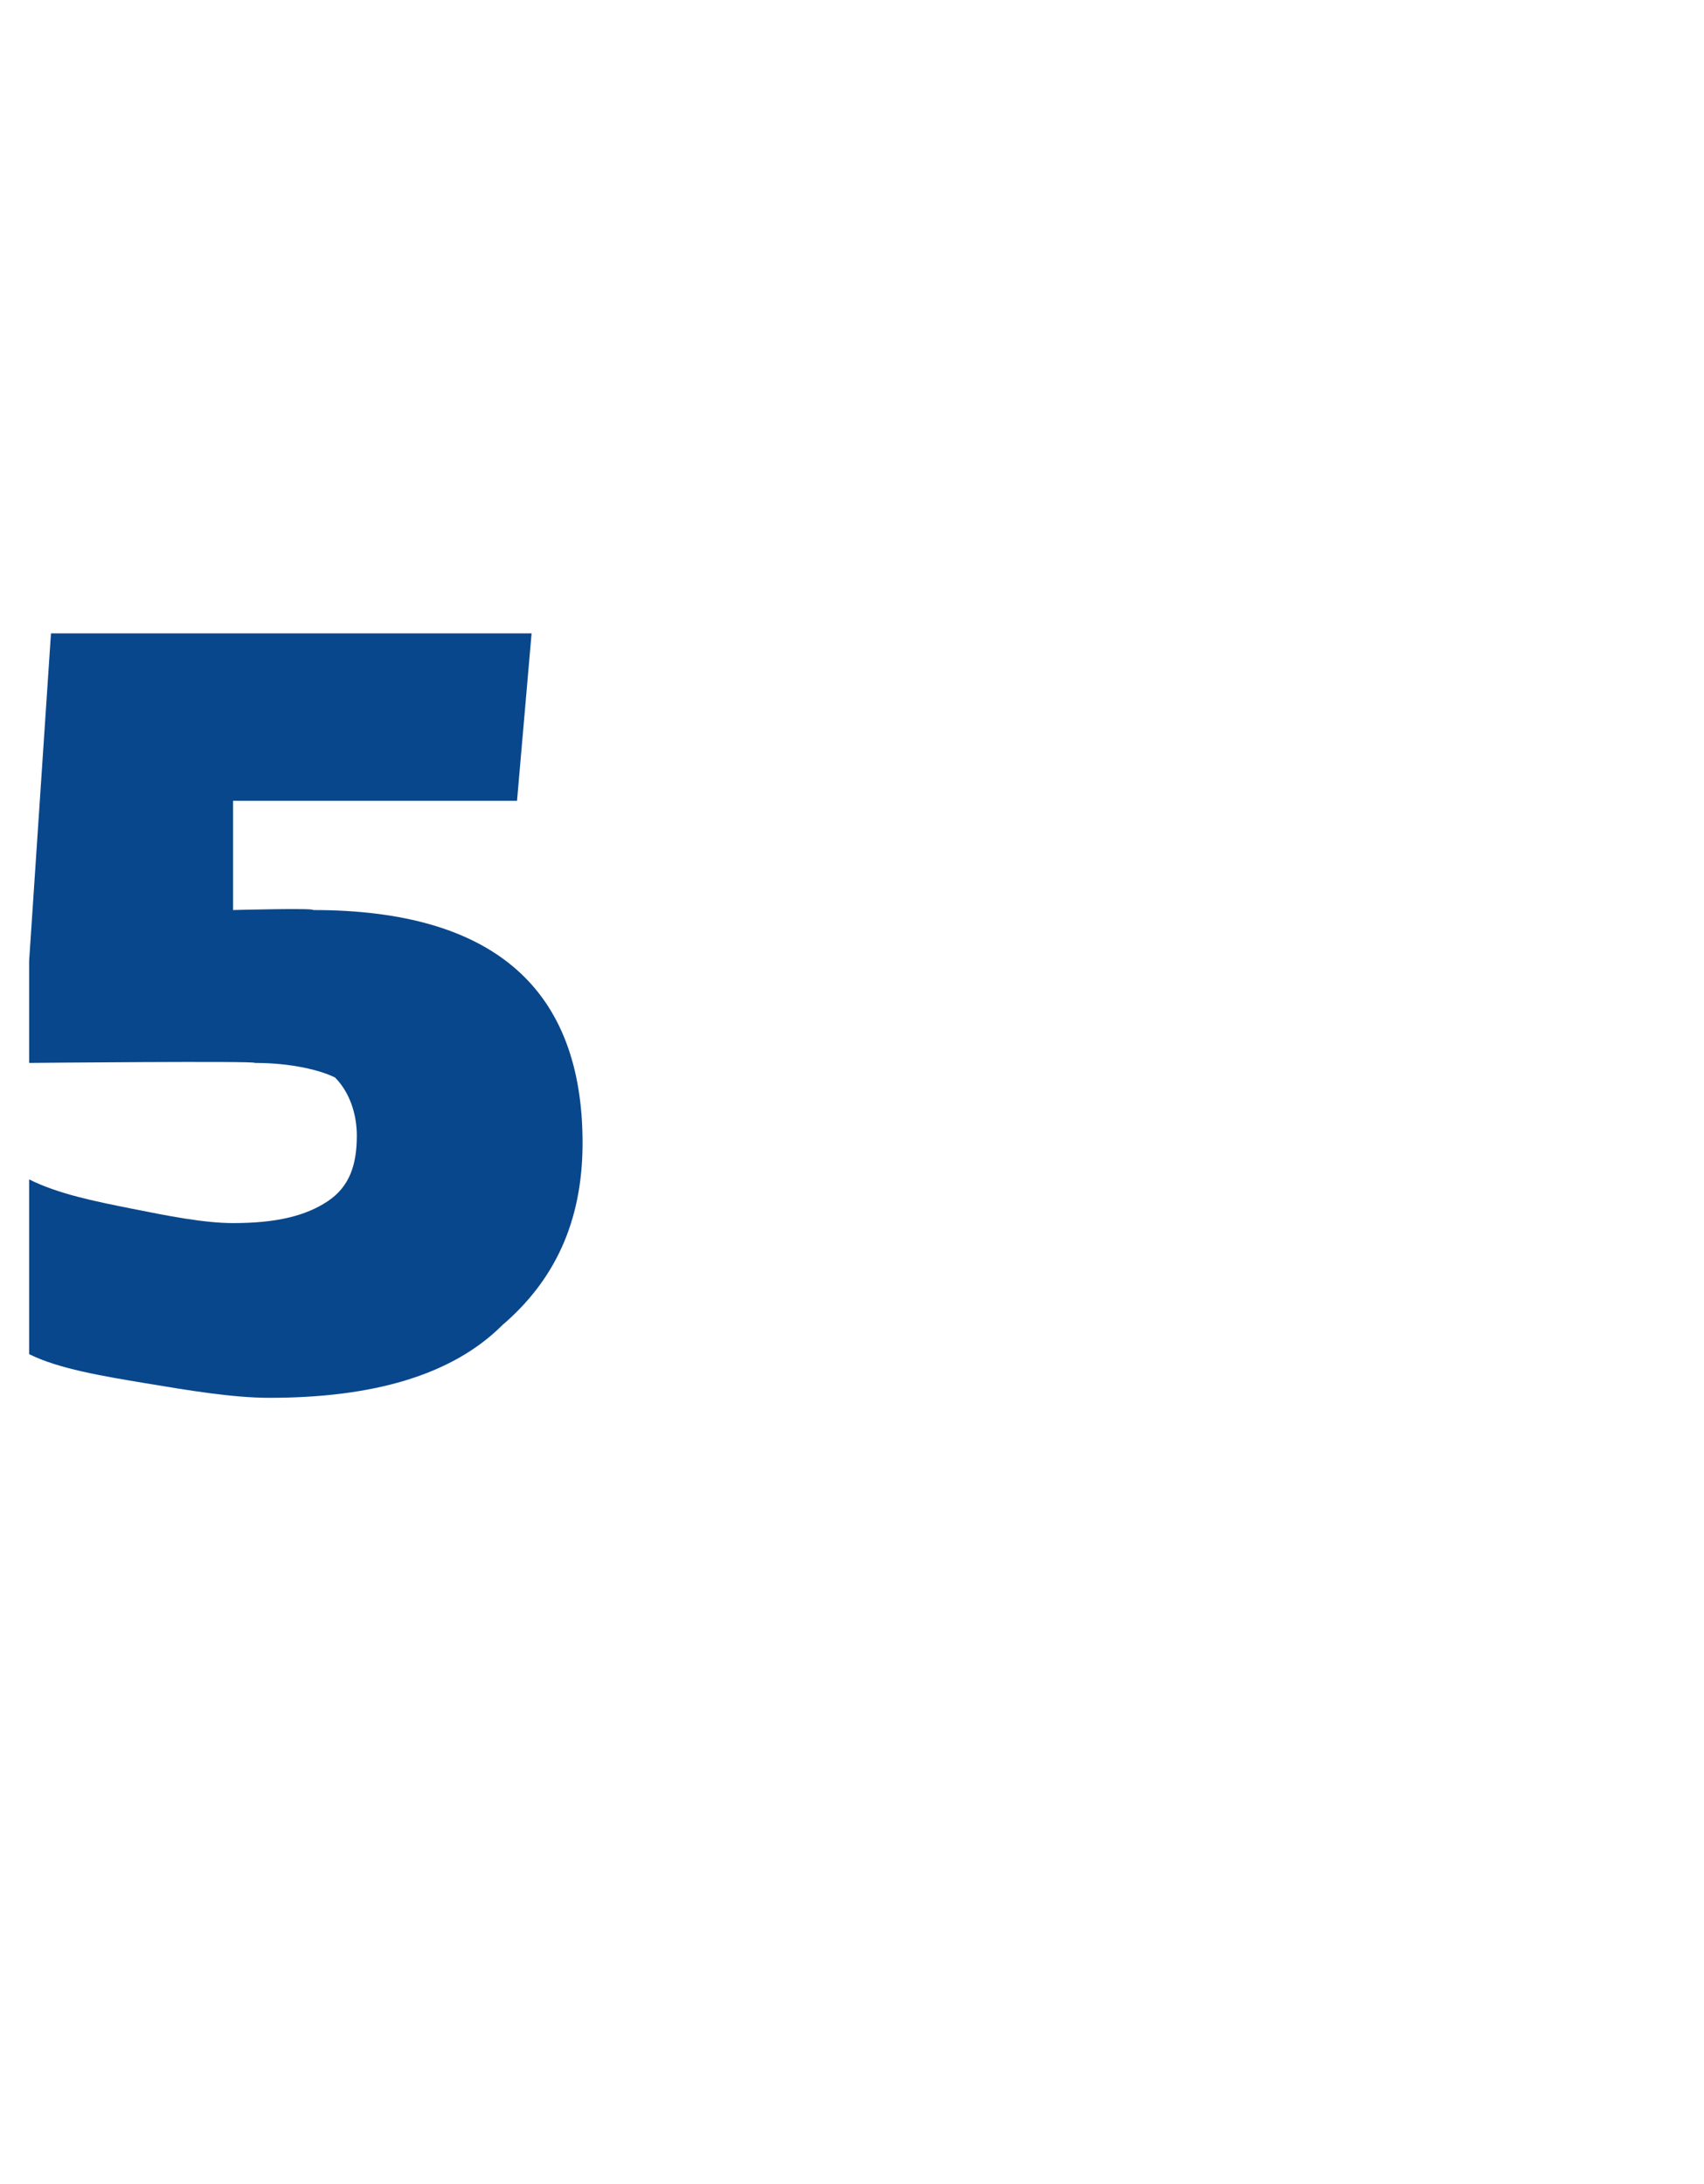 <?xml version="1.0" standalone="no"?><!DOCTYPE svg PUBLIC "-//W3C//DTD SVG 1.1//EN" "http://www.w3.org/Graphics/SVG/1.1/DTD/svg11.dtd"><svg xmlns="http://www.w3.org/2000/svg" version="1.1" width="23.4px" height="30px" viewBox="0 -7 23.4 30" style="top:-7px"><desc>5</desc><defs/><g id="Polygon25560"><path d="m3.7 12.2c-.5 0-1.1-.1-1.7-.2c-.6-.1-1.2-.2-1.6-.4V9.2c.4.2.9.3 1.4.4c.5.1 1 .2 1.4.2c.6 0 1-.1 1.3-.3c.3-.2.4-.5.4-.9c0-.3-.1-.6-.3-.8c-.2-.1-.6-.2-1.1-.2c.04-.03-3.1 0-3.1 0V6.2l.3-4.5h6.6L7.1 4H3.2v1.5s1.12-.03 1.1 0C6.8 5.5 8 6.6 8 8.7c0 1.1-.4 1.9-1.1 2.5c-.7.7-1.8 1-3.2 1z" stroke="none" fill="#09478c"/></g></svg>